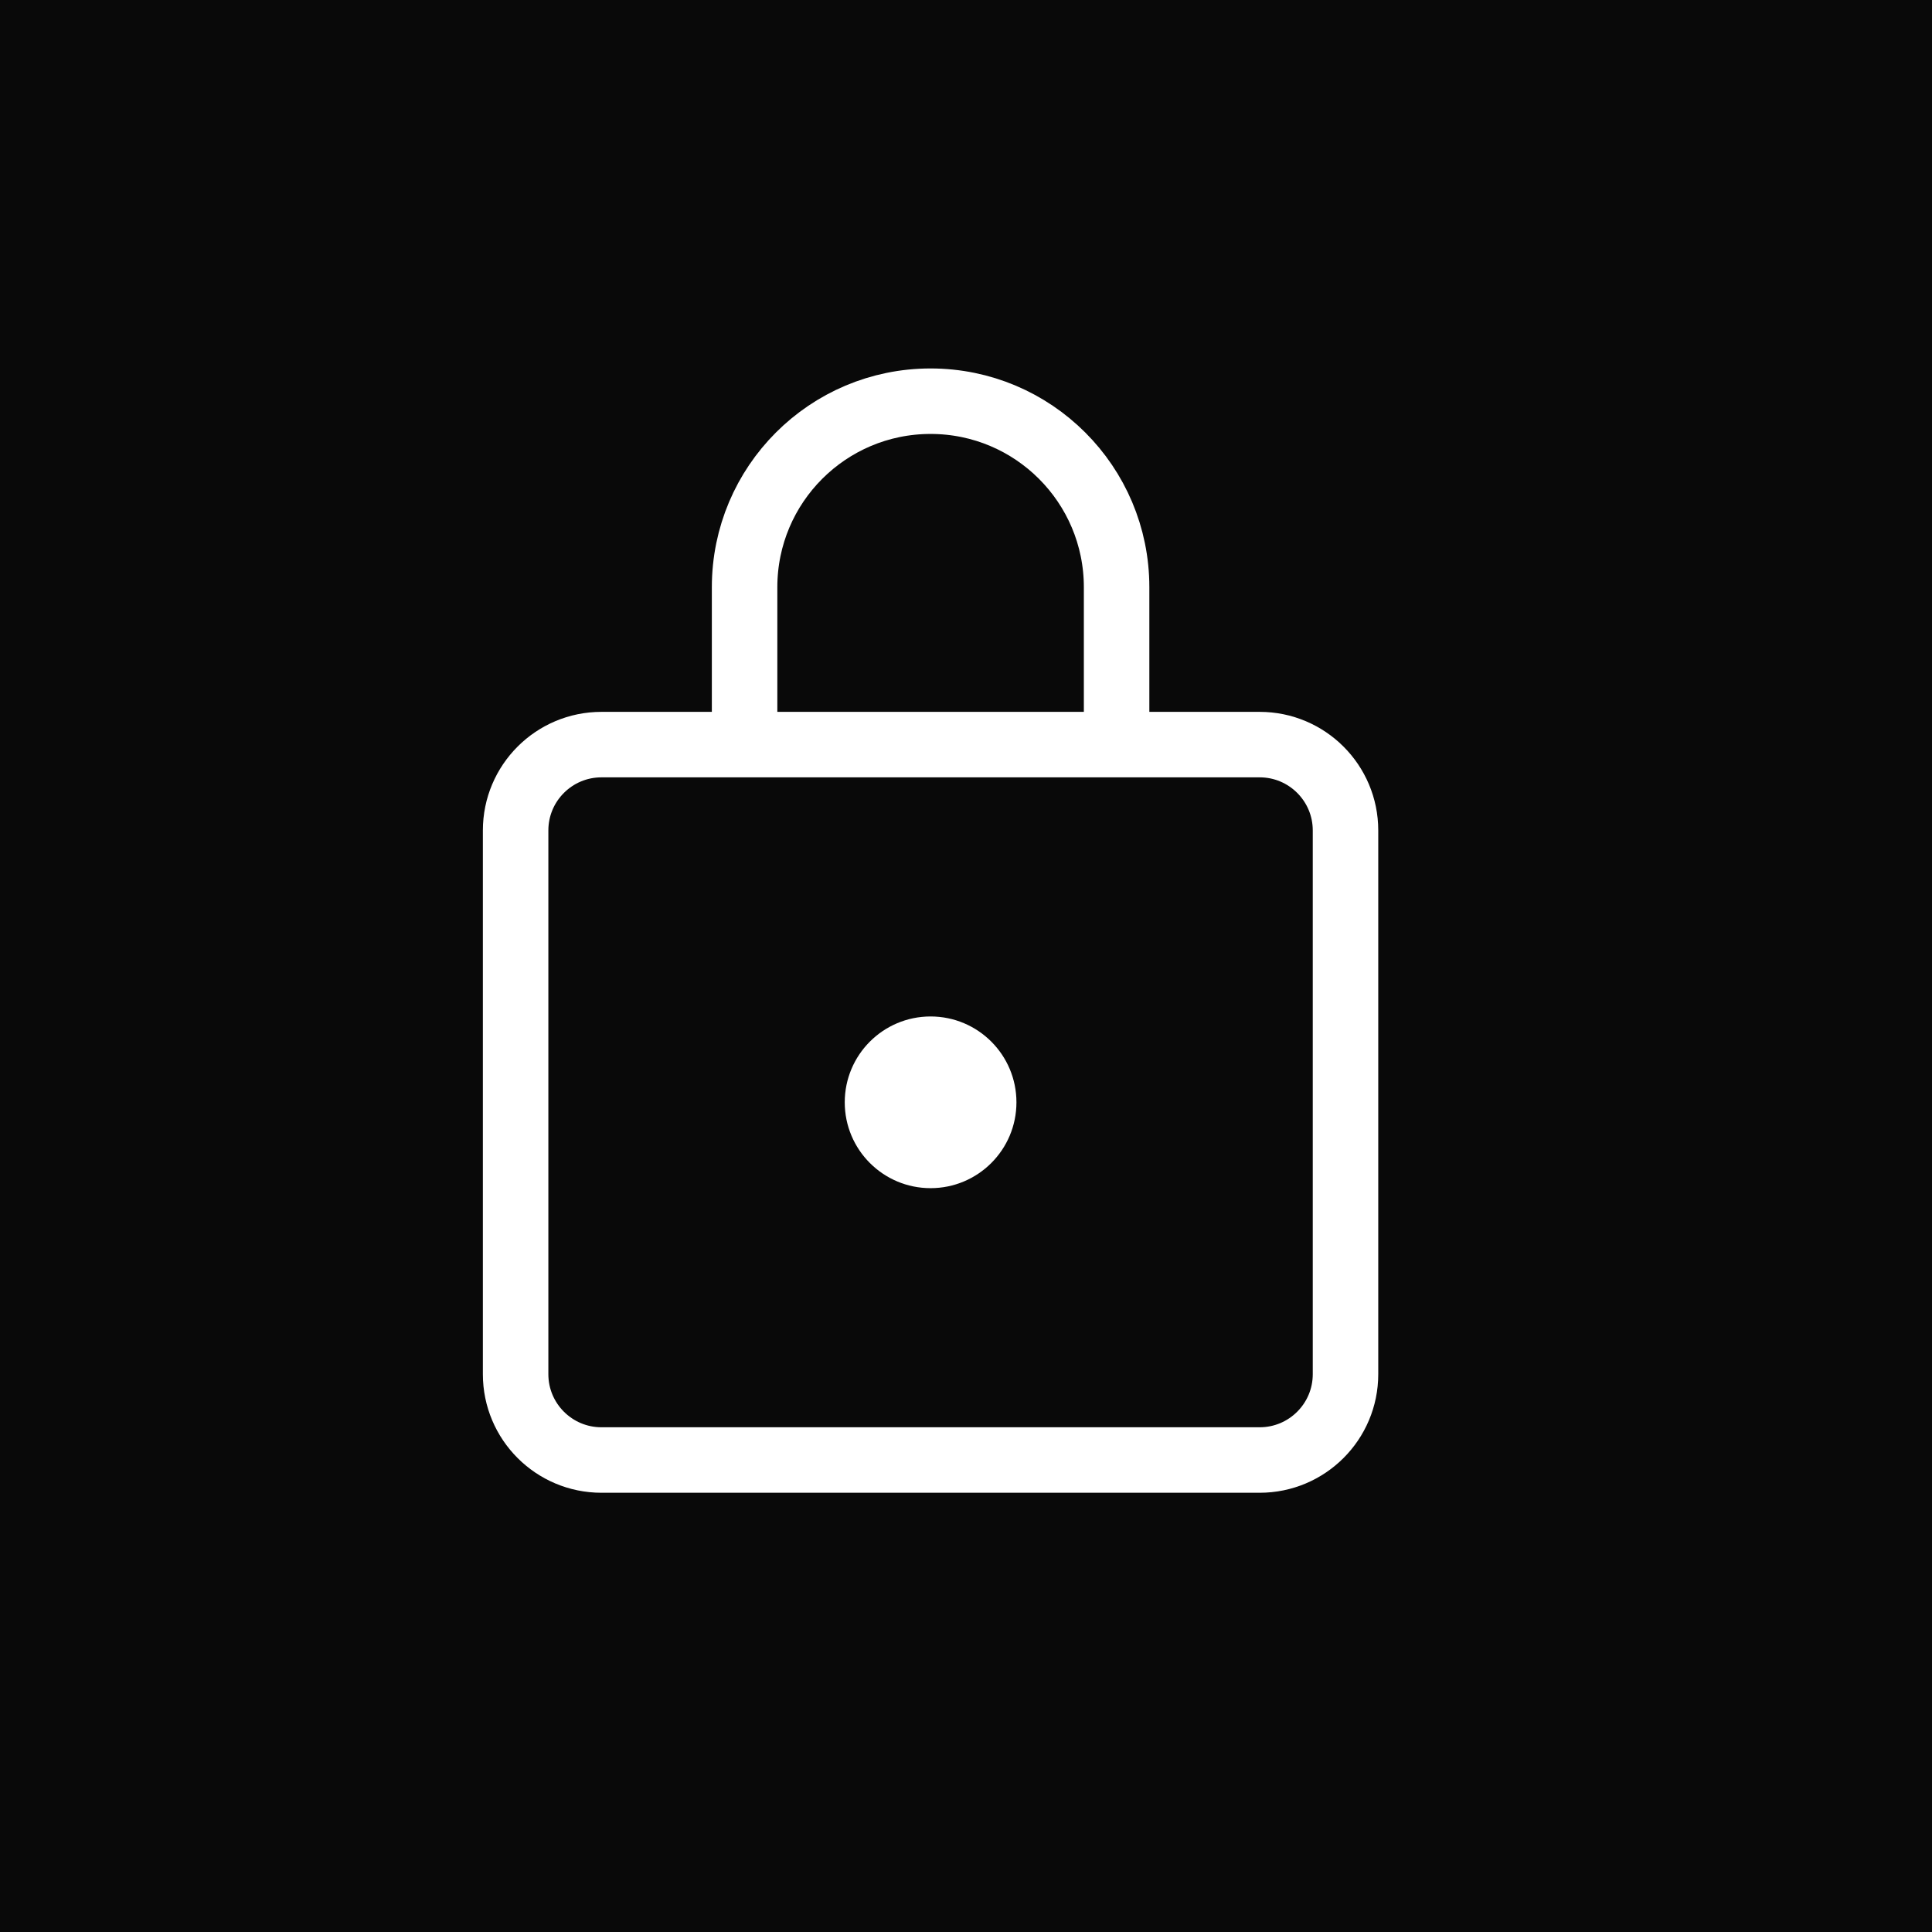 <svg width="118" height="118" viewBox="0 0 118 118" fill="none" xmlns="http://www.w3.org/2000/svg">
<path d="M0 0H118V118H0V0Z" fill="#090909"/>
<path d="M45.477 45.478C45.477 45.478 45.477 42.139 45.477 35.865C45.477 29.59 50.563 24.504 56.837 24.504C63.112 24.504 68.198 29.59 68.198 35.865C68.198 39.325 68.198 45.478 68.198 45.478" stroke="white" stroke-width="4"/>
<path d="M76.935 89.173H36.736C33.84 89.173 31.492 86.826 31.492 83.93V50.721C31.492 47.825 33.84 45.478 36.736 45.478H76.935C79.831 45.478 82.179 47.825 82.179 50.721V83.93C82.179 86.826 79.831 89.173 76.935 89.173Z" stroke="white" stroke-width="4"/>
<path d="M61.172 67.326C61.172 69.719 59.231 71.66 56.837 71.66C54.443 71.66 52.503 69.719 52.503 67.326C52.503 64.932 54.443 62.991 56.837 62.991C59.231 62.991 61.172 64.932 61.172 67.326Z" fill="white" stroke="white" stroke-width="1.818"/>
</svg>
